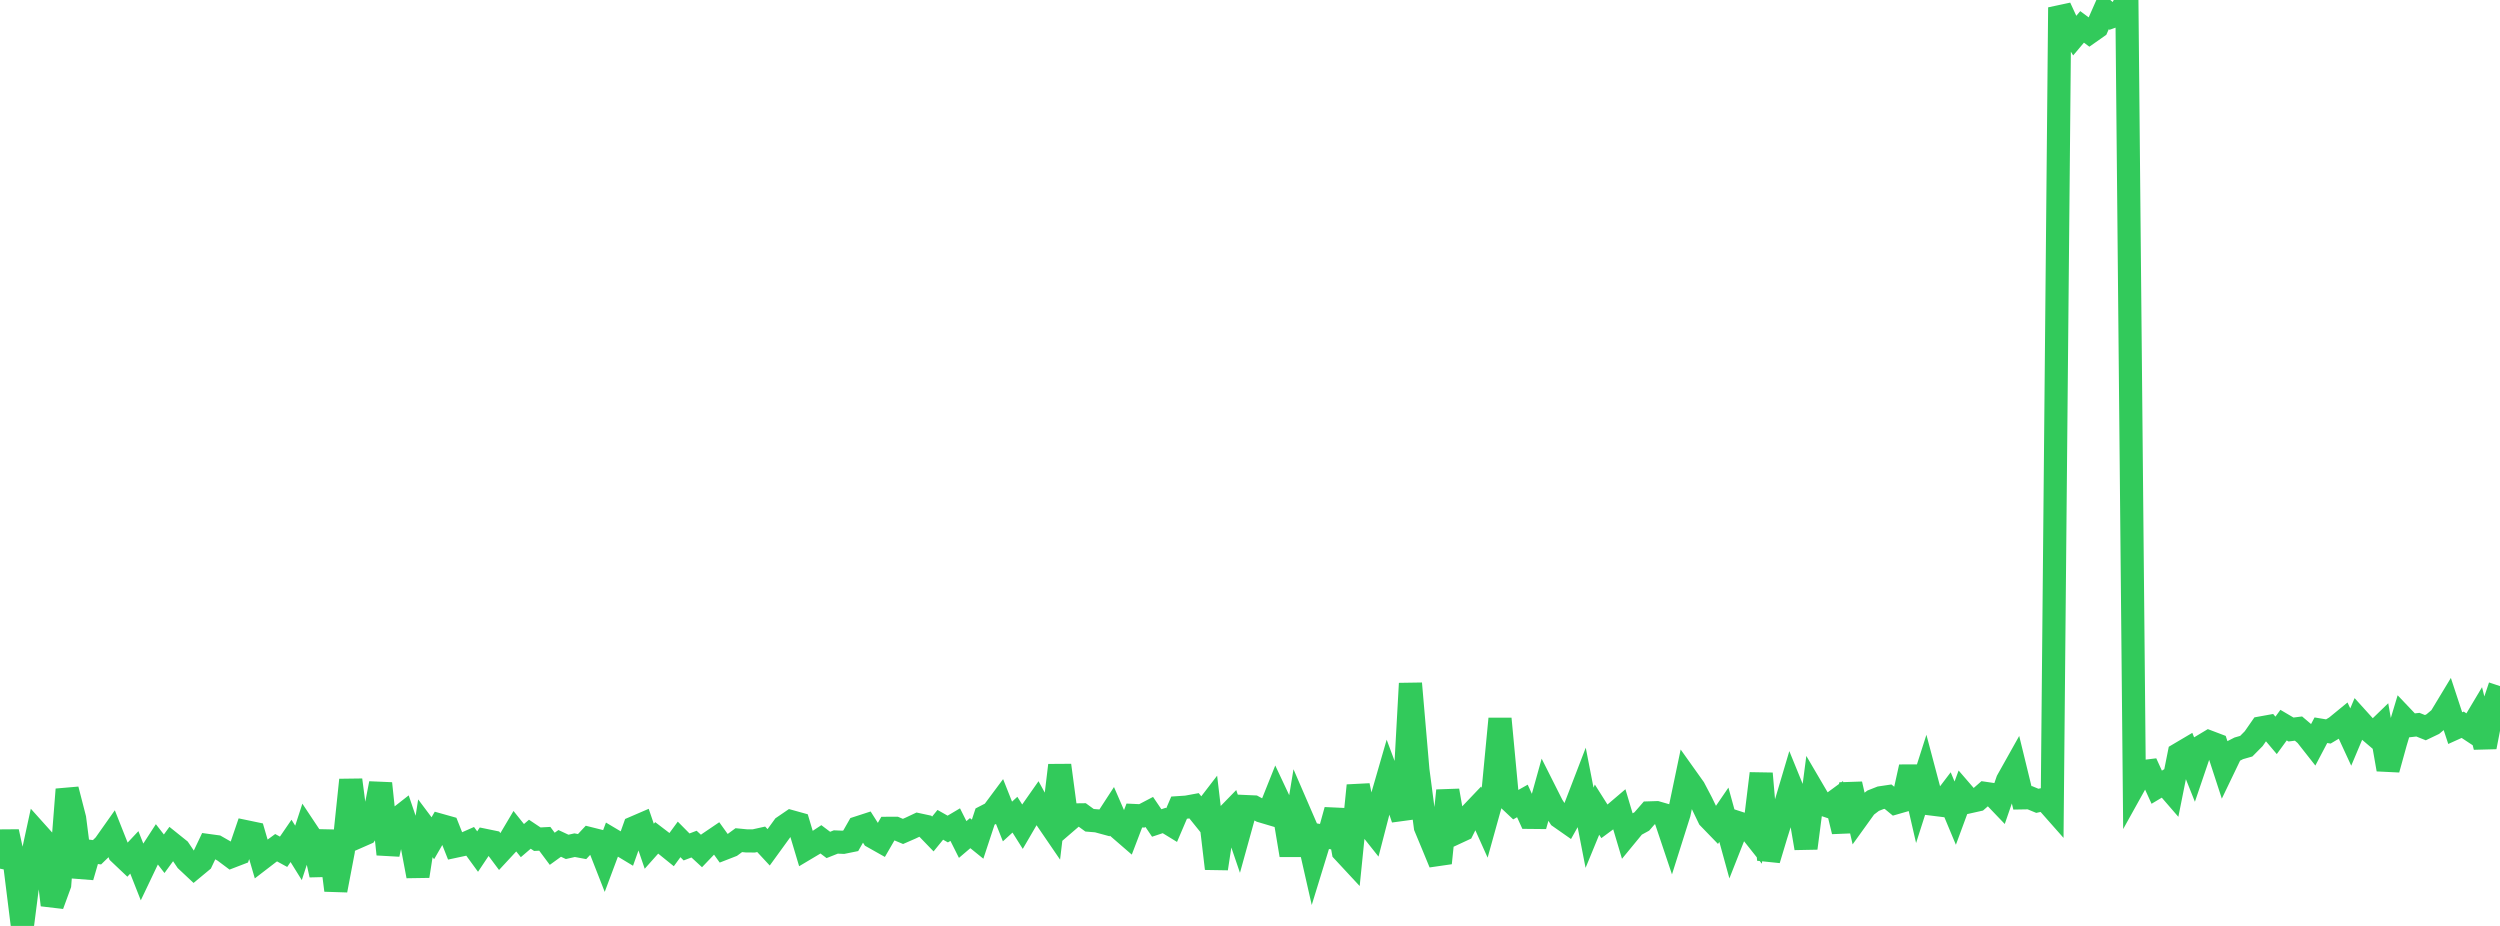<?xml version="1.0" standalone="no"?>
<!DOCTYPE svg PUBLIC "-//W3C//DTD SVG 1.1//EN" "http://www.w3.org/Graphics/SVG/1.1/DTD/svg11.dtd">

<svg width="135" height="50" viewBox="0 0 135 50" preserveAspectRatio="none" 
  xmlns="http://www.w3.org/2000/svg"
  xmlns:xlink="http://www.w3.org/1999/xlink">


<polyline points="0.0, 46.908 0.403, 44.912 0.806, 46.761 1.209, 50.0 1.612, 46.858 2.015, 44.998 2.418, 45.447 2.821, 48.869 3.224, 47.768 3.627, 42.63 4.03, 44.197 4.433, 47.354 4.836, 45.972 5.239, 46.022 5.642, 45.63 6.045, 45.059 6.448, 46.075 6.851, 46.457 7.254, 46.028 7.657, 47.051 8.06, 46.206 8.463, 45.584 8.866, 46.103 9.269, 45.548 9.672, 45.871 10.075, 46.468 10.478, 46.846 10.881, 46.512 11.284, 45.664 11.687, 45.719 12.09, 45.95 12.493, 46.251 12.896, 46.096 13.299, 44.916 13.701, 45 14.104, 46.381 14.507, 46.071 14.91, 45.776 15.313, 45.996 15.716, 45.408 16.119, 46.056 16.522, 44.819 16.925, 45.425 17.328, 47.246 17.731, 44.876 18.134, 48.076 18.537, 45.963 18.94, 42.118 19.343, 45.183 19.746, 45.006 20.149, 44.397 20.552, 42.305 20.955, 46.13 21.358, 44.3 21.761, 43.985 22.164, 45.172 22.567, 47.31 22.97, 44.728 23.373, 45.265 23.776, 44.565 24.179, 44.678 24.582, 45.696 24.985, 45.61 25.388, 45.432 25.791, 45.985 26.194, 45.381 26.597, 45.464 27.0, 46.004 27.403, 45.569 27.806, 44.889 28.209, 45.393 28.612, 45.048 29.015, 45.317 29.418, 45.295 29.821, 45.835 30.224, 45.543 30.627, 45.731 31.03, 45.64 31.433, 45.715 31.836, 45.285 32.239, 45.386 32.642, 46.415 33.045, 45.338 33.448, 45.578 33.851, 45.821 34.254, 44.691 34.657, 44.517 35.06, 45.697 35.463, 45.244 35.866, 45.552 36.269, 45.878 36.672, 45.328 37.075, 45.735 37.478, 45.582 37.881, 45.954 38.284, 45.532 38.687, 45.259 39.09, 45.821 39.493, 45.664 39.896, 45.368 40.299, 45.407 40.701, 45.411 41.104, 45.322 41.507, 45.756 41.91, 45.201 42.313, 44.644 42.716, 44.369 43.119, 44.481 43.522, 45.829 43.925, 45.589 44.328, 45.323 44.731, 45.627 45.134, 45.467 45.537, 45.484 45.94, 45.402 46.343, 44.695 46.746, 44.564 47.149, 45.2 47.552, 45.427 47.955, 44.73 48.358, 44.728 48.761, 44.897 49.164, 44.721 49.567, 44.531 49.97, 44.618 50.373, 45.035 50.776, 44.54 51.179, 44.768 51.582, 44.529 51.985, 45.333 52.388, 44.99 52.791, 45.316 53.194, 44.094 53.597, 43.886 54.0, 43.344 54.403, 44.361 54.806, 43.993 55.209, 44.634 55.612, 43.942 56.015, 43.367 56.418, 44.103 56.821, 44.693 57.224, 41.327 57.627, 44.353 58.03, 44.006 58.433, 44.001 58.836, 44.294 59.239, 44.327 59.642, 44.436 60.045, 43.816 60.448, 44.744 60.851, 45.093 61.254, 44.038 61.657, 44.057 62.06, 43.846 62.463, 44.441 62.866, 44.307 63.269, 44.554 63.672, 43.612 64.075, 43.585 64.478, 43.511 64.881, 44.011 65.284, 43.486 65.687, 46.904 66.09, 44.241 66.493, 43.828 66.896, 45.012 67.299, 43.556 67.701, 43.574 68.104, 43.792 68.507, 43.912 68.91, 42.904 69.313, 43.762 69.716, 46.178 70.119, 43.738 70.522, 44.67 70.925, 46.447 71.328, 45.136 71.731, 45.206 72.134, 43.747 72.537, 45.974 72.94, 46.408 73.343, 42.419 73.746, 44.379 74.149, 44.886 74.552, 43.329 74.955, 41.935 75.358, 43.017 75.761, 44.217 76.164, 36.908 76.567, 41.588 76.97, 44.656 77.373, 45.625 77.776, 46.604 78.179, 42.693 78.582, 44.994 78.985, 44.807 79.388, 44 79.791, 43.577 80.194, 44.477 80.597, 43.028 81.0, 38.813 81.403, 43.099 81.806, 43.478 82.209, 43.251 82.612, 44.137 83.015, 44.141 83.418, 42.693 83.821, 43.494 84.224, 44.117 84.627, 44.399 85.03, 43.68 85.433, 42.631 85.836, 44.7 86.239, 43.72 86.642, 44.357 87.045, 44.059 87.448, 43.716 87.851, 45.07 88.254, 44.58 88.657, 44.36 89.06, 43.897 89.463, 43.884 89.866, 44 90.269, 45.201 90.672, 43.927 91.075, 42 91.478, 42.566 91.881, 43.334 92.284, 44.171 92.687, 44.587 93.09, 43.997 93.493, 45.462 93.896, 44.44 94.299, 44.571 94.701, 45.079 95.104, 41.771 95.507, 46.428 95.91, 45.089 96.313, 43.802 96.716, 42.444 97.119, 43.434 97.522, 45.802 97.925, 42.711 98.328, 43.399 98.731, 43.533 99.134, 43.237 99.537, 44.898 99.94, 42.34 100.343, 44.107 100.746, 43.547 101.149, 43.239 101.552, 43.08 101.955, 43.02 102.358, 43.353 102.761, 43.237 103.164, 41.415 103.567, 43.165 103.97, 41.905 104.373, 43.425 104.776, 43.475 105.179, 42.945 105.582, 43.91 105.985, 42.818 106.388, 43.285 106.791, 43.195 107.194, 42.843 107.597, 42.902 108.0, 43.323 108.403, 42.151 108.806, 41.432 109.209, 43.084 109.612, 43.077 110.015, 43.244 110.418, 43.157 110.821, 43.613 111.224, 0.403 111.627, 1.277 112.03, 1.93 112.433, 1.452 112.836, 1.751 113.239, 1.468 113.642, 0.554 114.045, 0.899 114.448, 0.755 114.851, 0.0 115.254, 42.399 115.657, 41.674 116.06, 41.625 116.463, 42.509 116.866, 42.268 117.269, 42.734 117.672, 40.721 118.075, 40.483 118.478, 41.492 118.881, 40.306 119.284, 40.064 119.687, 40.217 120.09, 41.453 120.493, 40.615 120.896, 40.409 121.299, 40.294 121.701, 39.887 122.104, 39.307 122.507, 39.234 122.91, 39.71 123.313, 39.157 123.716, 39.394 124.119, 39.343 124.522, 39.685 124.925, 40.197 125.328, 39.432 125.731, 39.499 126.134, 39.258 126.537, 38.928 126.94, 39.801 127.343, 38.845 127.746, 39.291 128.149, 39.634 128.552, 39.244 128.955, 41.549 129.358, 40.093 129.761, 38.755 130.164, 39.179 130.567, 39.133 130.97, 39.294 131.373, 39.101 131.776, 38.762 132.179, 38.095 132.582, 39.319 132.985, 39.137 133.388, 39.403 133.791, 38.728 134.194, 40.338 134.597, 38.259 135.0, 37.05" fill="none" stroke="#32ca5b" stroke-width="1.25"/>

</svg>